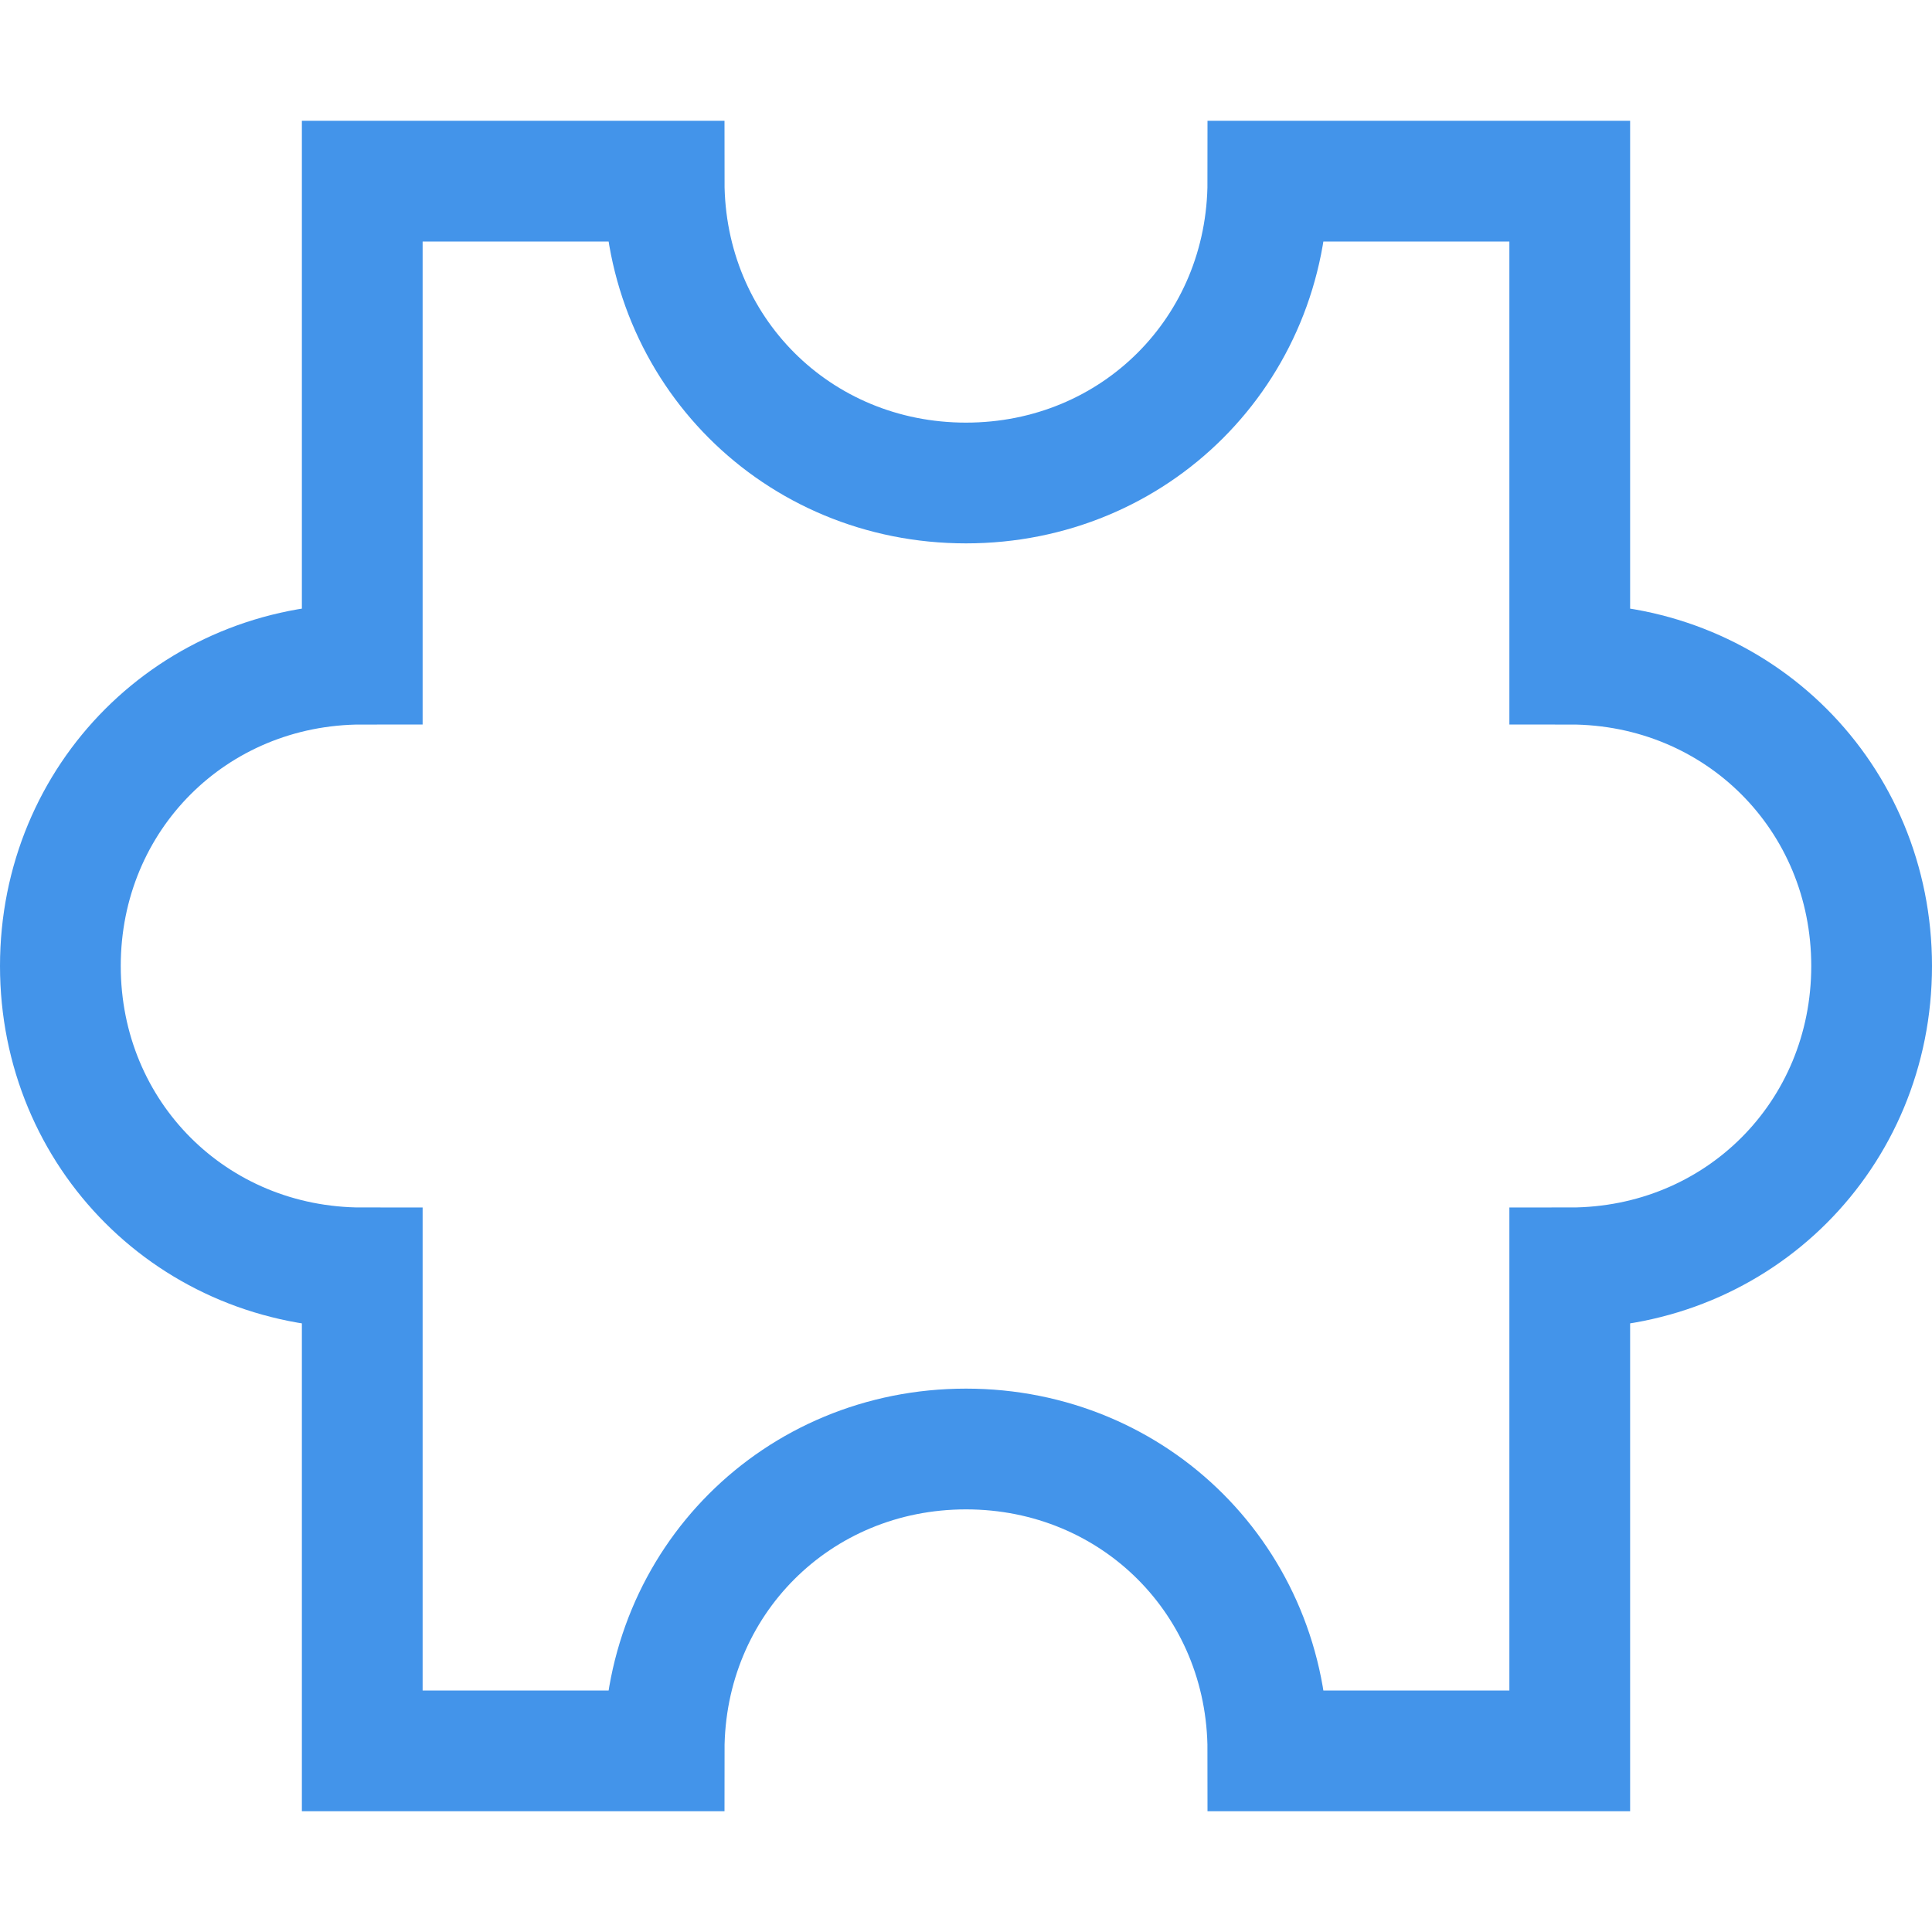 <?xml version="1.0" encoding="utf-8"?>
<svg width="32" height="32" viewBox="0 0 32 32" fill="none" xmlns="http://www.w3.org/2000/svg">
<path d="M26 11V3H21C21 5.8 18.8 8 16 8C13.2 8 11 5.8 11 3H6V11C3.2 11 1 13.2 1 16C1 18.8 3.2 21 6 21V29H11C11 26.2 13.2 24 16 24C18.8 24 21 26.2 21 29H26V21C28.8 21 31 18.8 31 16C31 13.2 28.8 11 26 11Z" stroke="#4394EA" stroke-width="2" stroke-miterlimit="10" stroke-linecap="square"/>
</svg>
